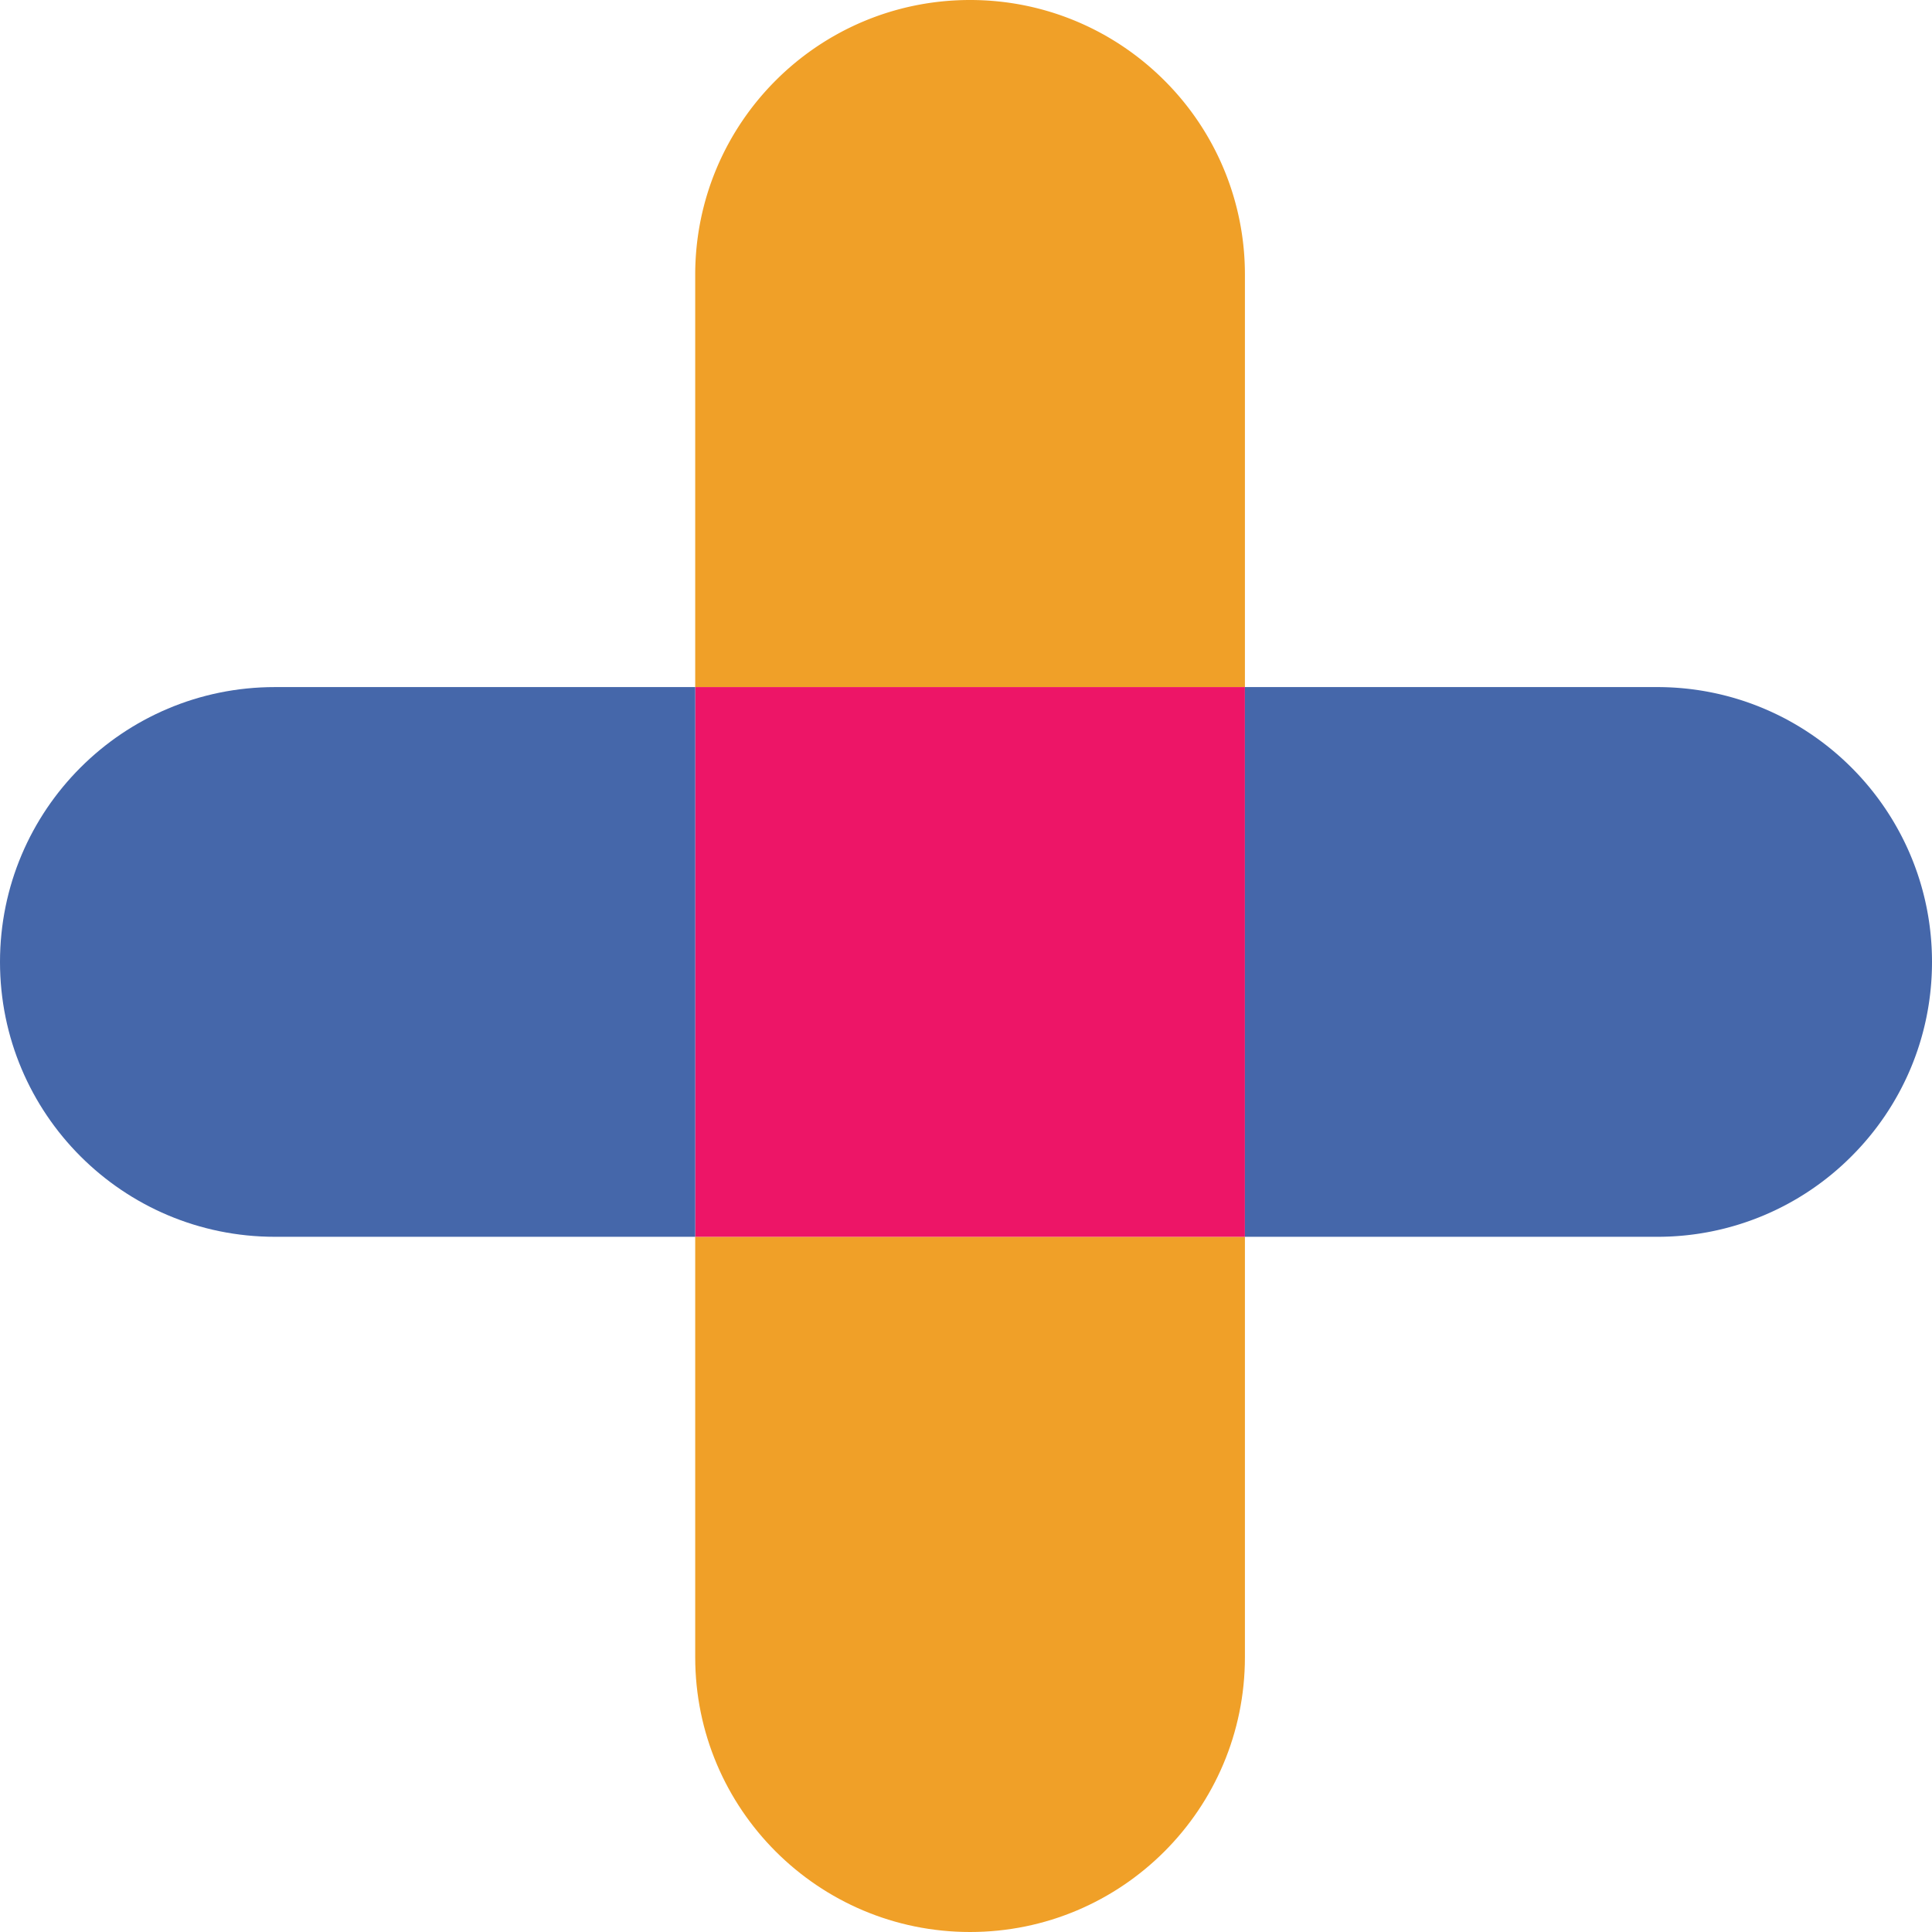 <?xml version="1.0" encoding="UTF-8"?>
<svg data-bbox="0 0 185.5 185.5" viewBox="0 0 185.5 185.5" xmlns="http://www.w3.org/2000/svg" data-type="color">
    <g>
        <path d="M119.53 26.39v39.58H66.75V26.39C66.75 11.81 78.56 0 93.14 0c7.28 0 13.88 2.95 18.66 7.73a26.274 26.274 0 0 1 7.73 18.66Z" fill="#f0a028" data-color="1"/>
        <path d="M119.53 118.75v40.36c0 14.58-11.82 26.39-26.39 26.39s-26.39-11.81-26.39-26.39v-40.36h52.78Z" fill="#f0a028" data-color="1"/>
        <path fill="#ed1567" d="M119.53 65.97v52.78H66.75V65.97h52.78z" data-color="2"/>
        <path d="M66.75 65.97v52.78H26.39C11.81 118.75 0 106.94 0 92.36s11.81-26.39 26.39-26.39h40.36Z" fill="#4567aa" data-color="3"/>
        <path d="M185.5 92.36c0 7.29-2.95 13.89-7.73 18.66a26.274 26.274 0 0 1-18.66 7.73h-39.58V65.97h39.58c14.58 0 26.39 11.82 26.39 26.39Z" fill="#4567aa" data-color="3"/>
    </g>
</svg>
